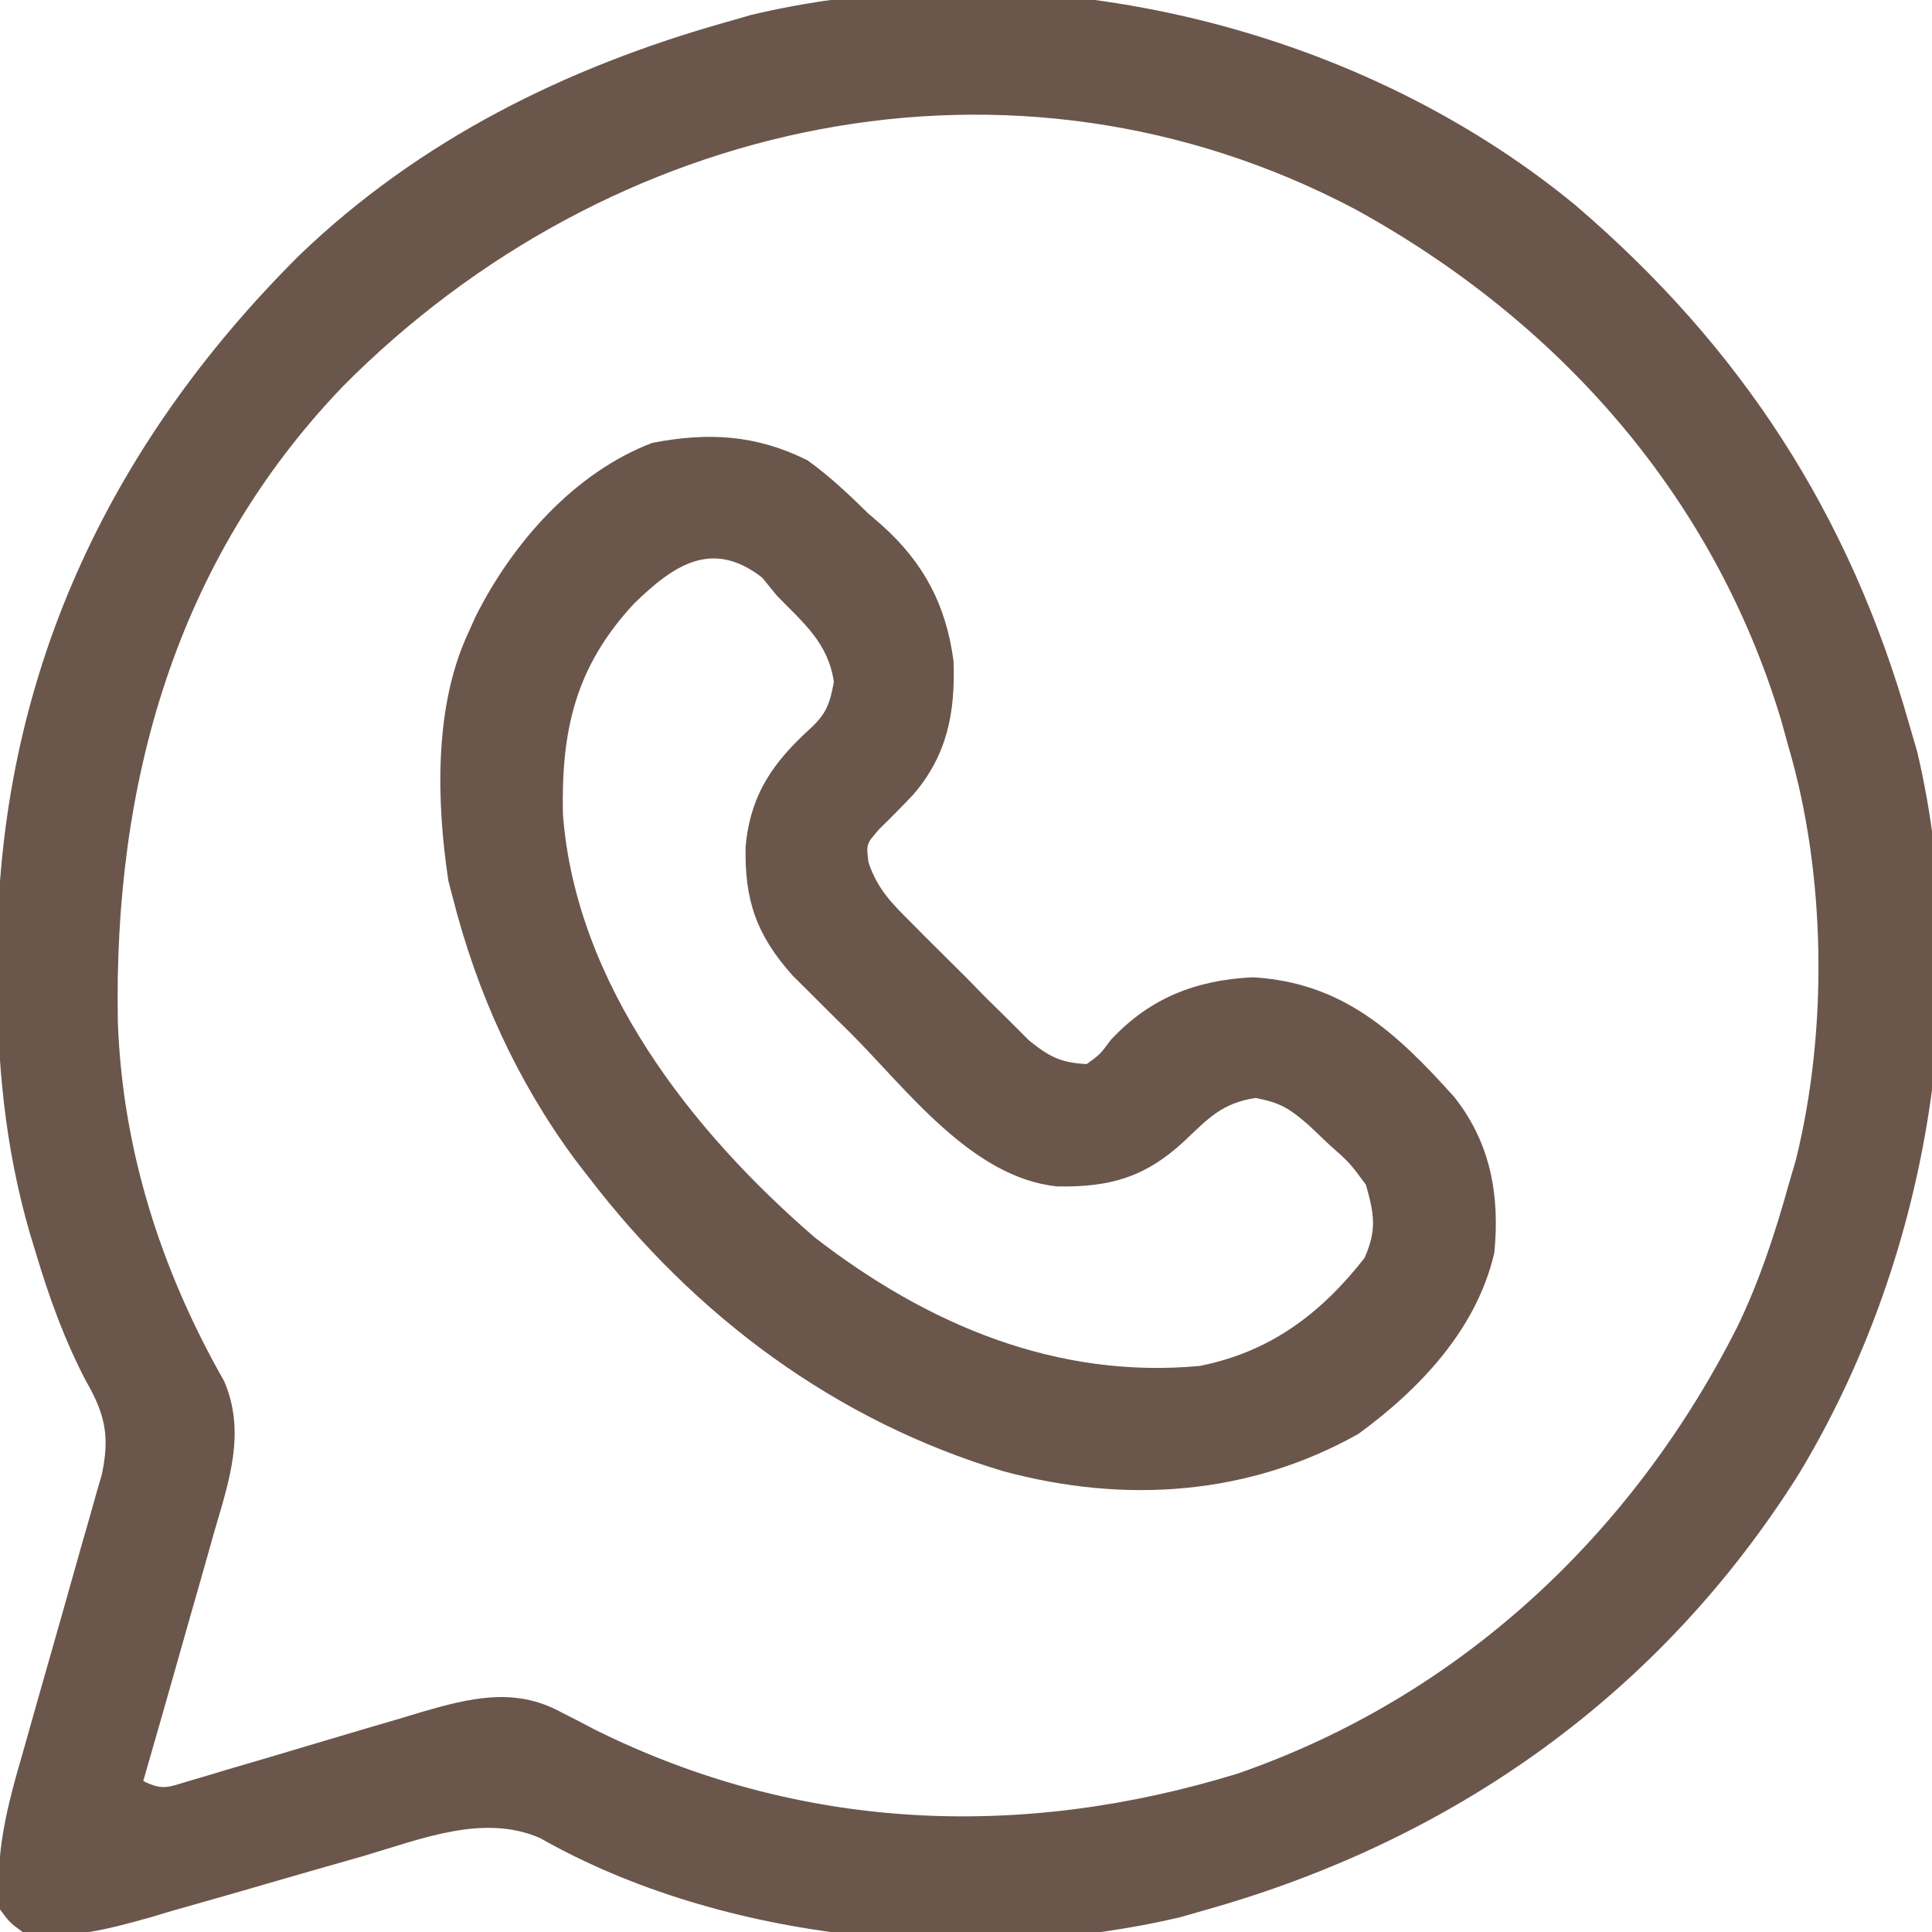 <?xml version="1.0" encoding="UTF-8"?> <svg xmlns="http://www.w3.org/2000/svg" width="13" height="13" viewBox="0 0 13 13" fill="none"><g clip-path="url(#clip0_124_15)"><path d="M10.595 1.376C11.714 2.331 12.447 3.461 12.847 4.875C12.865 4.935 12.882 4.995 12.9 5.056C13.282 6.676 12.958 8.505 12.104 9.918C11.175 11.395 9.791 12.376 8.125 12.848C8.065 12.865 8.005 12.882 7.943 12.9C6.57 13.225 4.868 13.069 3.634 12.368C3.252 12.201 2.827 12.377 2.445 12.489C2.34 12.519 2.235 12.549 2.129 12.579C1.966 12.626 1.802 12.673 1.638 12.721C1.479 12.767 1.319 12.812 1.16 12.857C1.087 12.879 1.087 12.879 1.013 12.901C0.735 12.979 0.441 13.06 0.152 13C0.064 12.935 0.064 12.935 -0 12.848C-0.037 12.47 0.05 12.149 0.155 11.788C0.171 11.732 0.187 11.676 0.203 11.618C0.253 11.44 0.304 11.261 0.355 11.083C0.406 10.904 0.457 10.725 0.507 10.546C0.538 10.435 0.57 10.324 0.602 10.213C0.616 10.162 0.631 10.112 0.645 10.06C0.658 10.016 0.67 9.972 0.684 9.927C0.74 9.666 0.709 9.519 0.577 9.29C0.432 9.011 0.331 8.731 0.241 8.43C0.228 8.389 0.216 8.348 0.203 8.306C0.031 7.715 -0.021 7.139 -0.019 6.525C-0.019 6.49 -0.019 6.454 -0.019 6.417C-0.012 4.577 0.719 3.006 2.015 1.717C2.822 0.942 3.805 0.455 4.875 0.152C4.934 0.135 4.994 0.118 5.056 0.1C6.943 -0.346 9.1 0.149 10.595 1.376ZM2.306 2.601C1.179 3.777 0.763 5.277 0.793 6.875C0.823 7.734 1.083 8.547 1.508 9.293C1.657 9.638 1.54 9.97 1.44 10.313C1.42 10.385 1.42 10.385 1.399 10.459C1.356 10.611 1.313 10.763 1.269 10.915C1.24 11.018 1.21 11.122 1.181 11.226C1.109 11.479 1.037 11.732 0.964 11.984C1.094 12.049 1.131 12.026 1.268 11.985C1.309 11.973 1.351 11.961 1.394 11.948C1.439 11.934 1.484 11.921 1.53 11.907C1.625 11.879 1.72 11.851 1.816 11.823C1.966 11.778 2.116 11.734 2.266 11.689C2.411 11.646 2.556 11.603 2.701 11.561C2.768 11.541 2.768 11.541 2.836 11.52C3.156 11.427 3.459 11.351 3.768 11.517C3.806 11.536 3.843 11.556 3.882 11.575C3.922 11.596 3.961 11.617 4.002 11.638C5.379 12.322 6.865 12.384 8.328 11.934C9.821 11.417 10.984 10.326 11.69 8.928C11.839 8.62 11.943 8.302 12.035 7.973C12.051 7.917 12.067 7.862 12.084 7.805C12.3 6.934 12.288 5.889 12.035 5.027C12.018 4.967 12.001 4.906 11.984 4.843C11.53 3.335 10.488 2.161 9.121 1.409C6.812 0.189 4.099 0.793 2.306 2.601Z" fill="#6B564C"></path><path d="M5.433 3.097C5.582 3.204 5.71 3.325 5.84 3.453C5.872 3.48 5.904 3.508 5.937 3.537C6.217 3.789 6.366 4.072 6.416 4.447C6.429 4.793 6.374 5.082 6.144 5.348C6.07 5.426 5.995 5.502 5.918 5.577C5.828 5.68 5.828 5.68 5.844 5.803C5.906 5.988 6.005 6.082 6.142 6.219C6.167 6.245 6.193 6.27 6.219 6.297C6.272 6.35 6.326 6.403 6.379 6.456C6.462 6.537 6.543 6.619 6.623 6.702C6.676 6.754 6.728 6.806 6.78 6.857C6.827 6.904 6.875 6.951 6.923 7C7.061 7.111 7.137 7.151 7.312 7.16C7.402 7.095 7.402 7.095 7.474 6.998C7.735 6.716 8.048 6.594 8.43 6.576C9.036 6.611 9.396 6.948 9.785 7.381C10.03 7.69 10.093 8.044 10.055 8.429C9.937 8.943 9.555 9.345 9.141 9.648C8.4 10.065 7.566 10.119 6.753 9.9C5.622 9.562 4.674 8.853 3.961 7.921C3.929 7.881 3.898 7.84 3.866 7.798C3.475 7.267 3.21 6.68 3.047 6.042C3.037 6.005 3.027 5.967 3.017 5.927C2.937 5.398 2.92 4.757 3.148 4.265C3.165 4.228 3.182 4.19 3.199 4.151C3.447 3.655 3.864 3.18 4.389 2.98C4.767 2.907 5.087 2.925 5.433 3.097ZM4.266 4.062C3.873 4.485 3.775 4.912 3.788 5.482C3.876 6.62 4.649 7.607 5.484 8.328C6.241 8.913 7.108 9.281 8.074 9.191C8.547 9.096 8.888 8.84 9.182 8.464C9.265 8.275 9.247 8.17 9.191 7.972C9.082 7.824 9.082 7.824 8.941 7.699C8.895 7.656 8.85 7.613 8.803 7.568C8.674 7.457 8.614 7.42 8.449 7.388C8.222 7.422 8.13 7.526 7.967 7.68C7.705 7.923 7.465 7.99 7.113 7.983C6.54 7.925 6.101 7.329 5.722 6.95C5.677 6.905 5.632 6.861 5.585 6.815C5.541 6.771 5.498 6.728 5.453 6.683C5.414 6.644 5.375 6.605 5.334 6.565C5.09 6.292 5.009 6.058 5.017 5.694C5.051 5.343 5.201 5.13 5.458 4.897C5.563 4.798 5.584 4.731 5.611 4.589C5.573 4.328 5.41 4.195 5.23 4.011C5.197 3.97 5.163 3.93 5.129 3.887C4.789 3.622 4.529 3.806 4.266 4.062Z" fill="#6B564C"></path></g><defs><clipPath id="clip0_124_15"><rect width="13" height="13" fill="white"></rect></clipPath></defs></svg> 